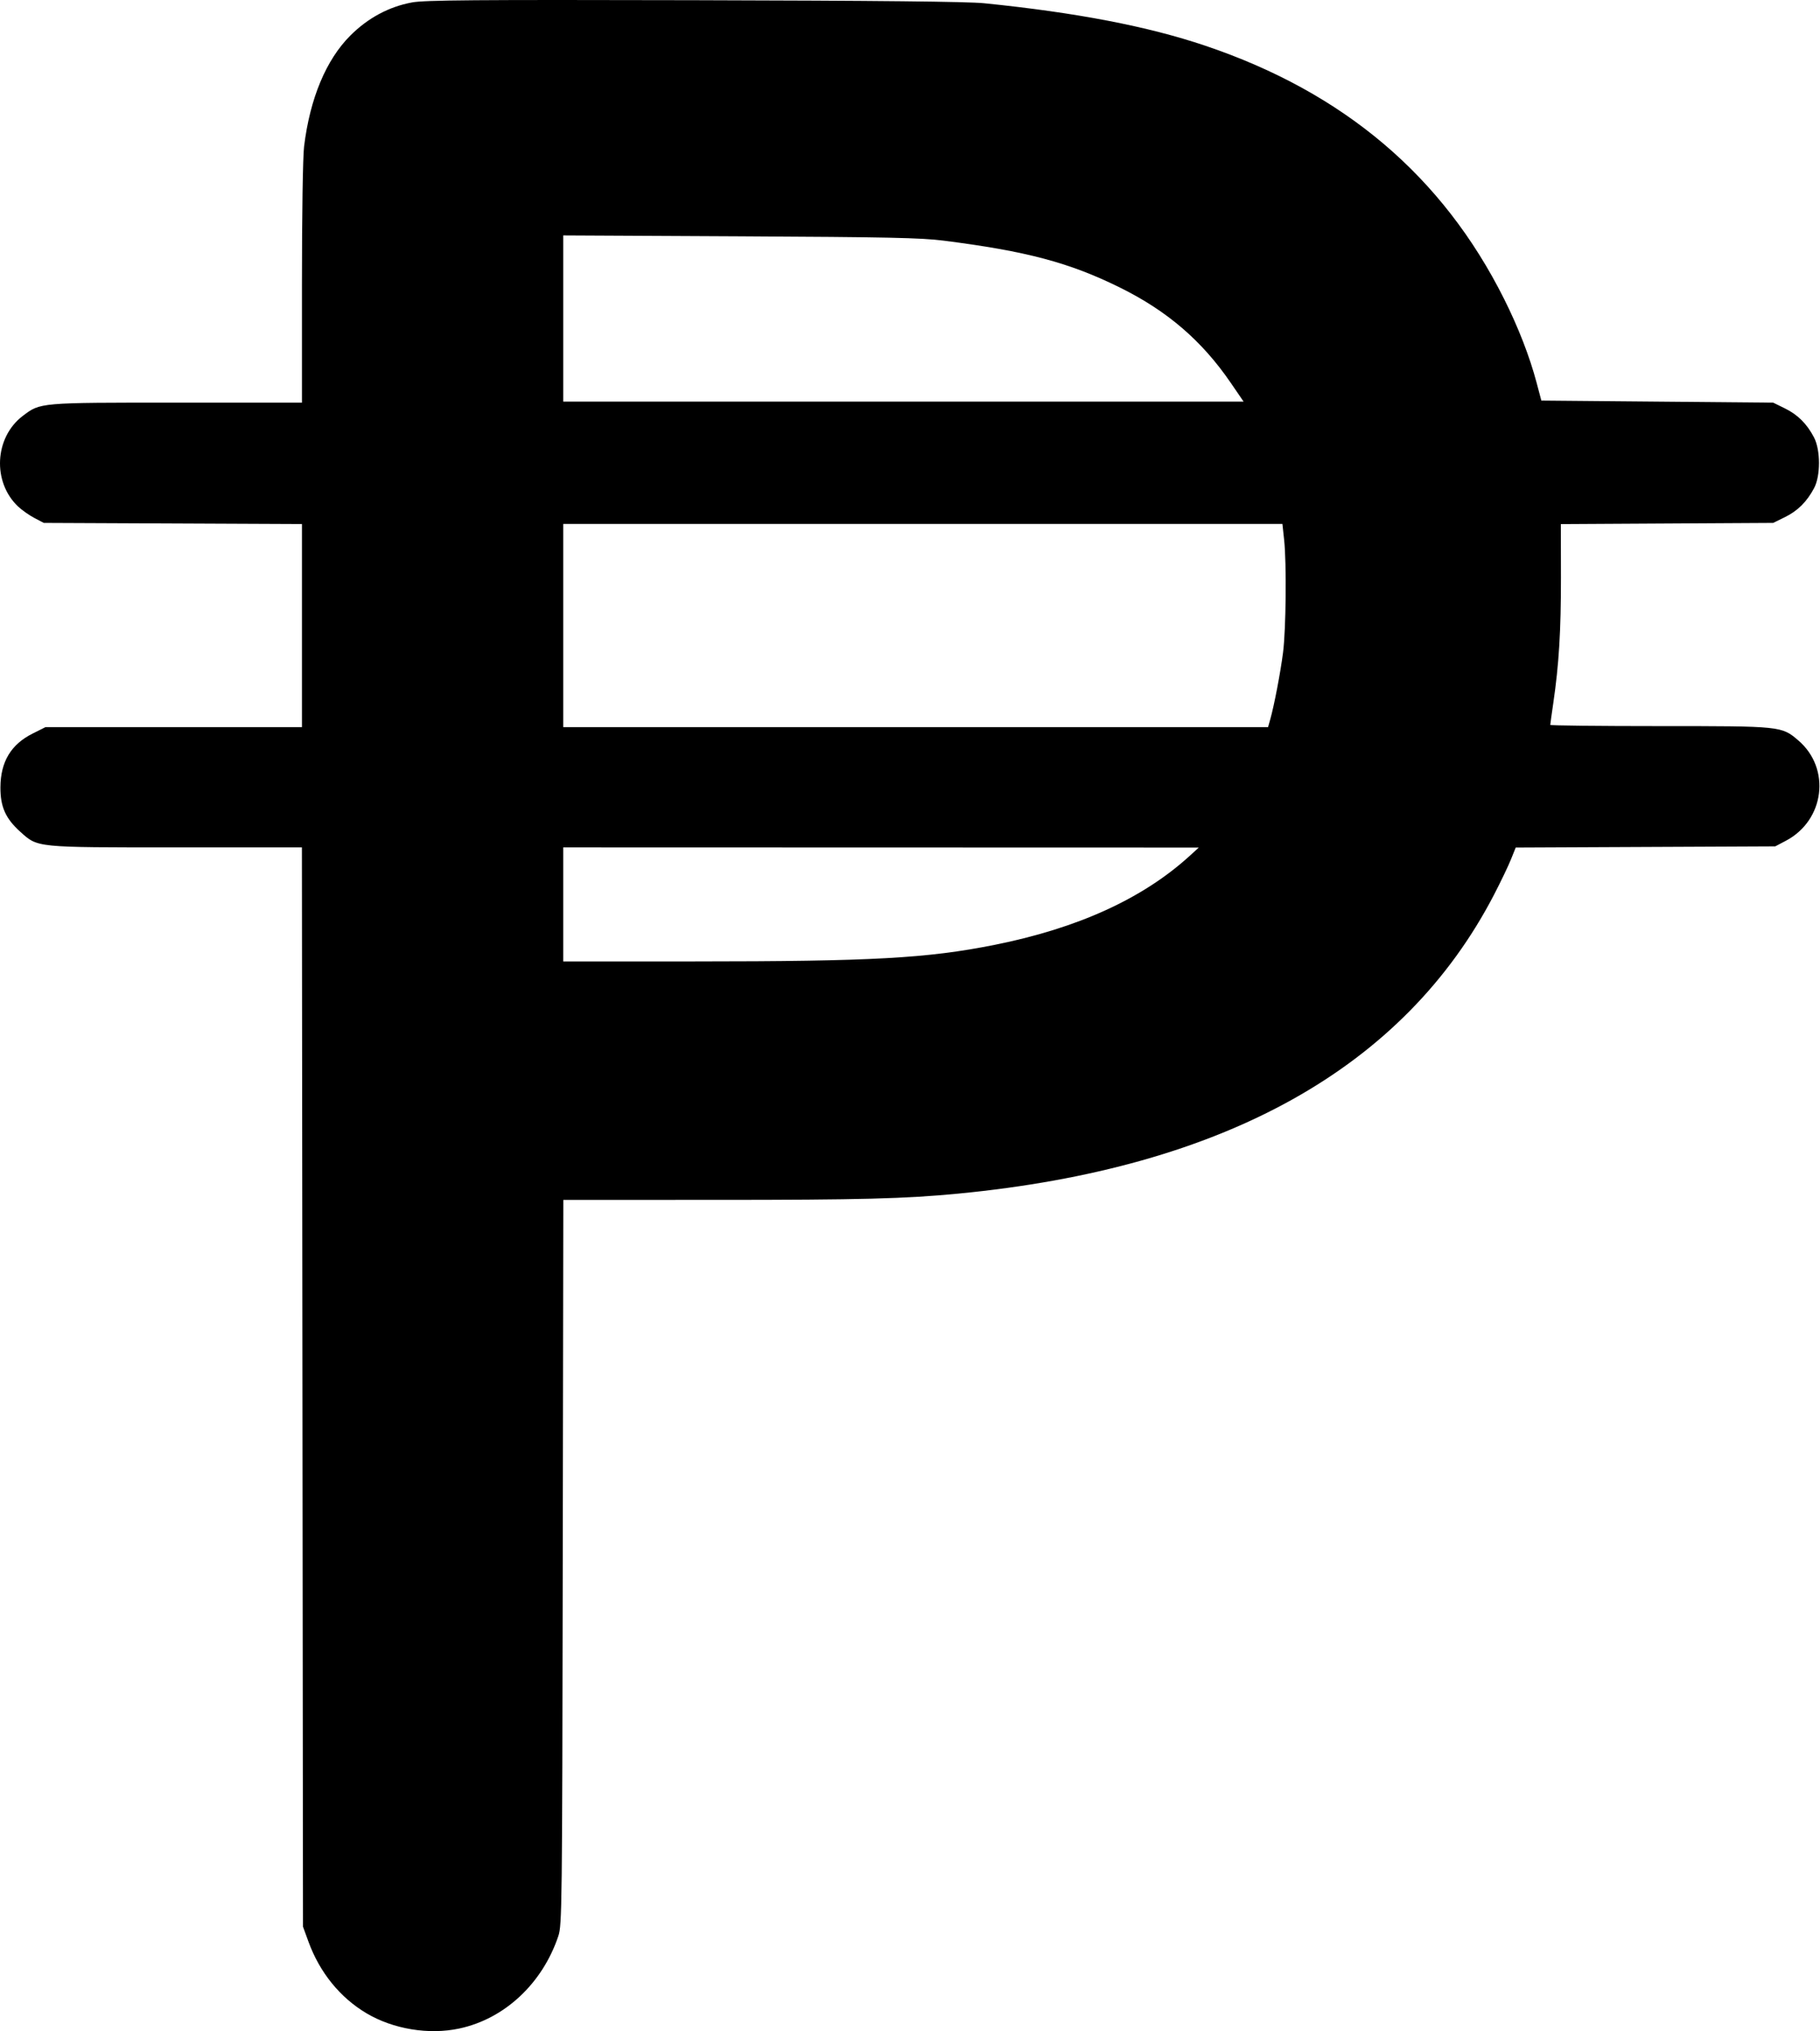 <svg width="448" height="500" viewBox="0 0 448 500" fill="#000000" xmlns="http://www.w3.org/2000/svg">
<path fill-rule="evenodd" clip-rule="evenodd" d="M101.416 0.598C95.733 1.653 90.594 4.409 86.263 8.726C80.274 14.695 76.289 24.24 74.851 36.065C74.546 38.573 74.325 52.728 74.325 69.754V99.117H43.571C9.554 99.117 9.978 99.08 5.63 102.366C-1.373 107.66 -1.941 118.671 4.478 124.711C5.415 125.593 7.216 126.856 8.479 127.518L10.776 128.722L42.55 128.864L74.325 129.006V154.003V178.999H42.76H11.194L8.069 180.561C2.712 183.237 0.14 187.512 0.105 193.801C0.077 198.603 1.369 201.499 4.996 204.759C9.359 208.682 8.572 208.604 43.53 208.604H74.313L74.447 341.443L74.58 474.283L75.947 478.027C78.703 485.569 83.729 491.764 90.213 495.606C96.812 499.518 105.56 500.956 113.048 499.36C124.198 496.984 133.518 488.28 137.44 476.58C138.338 473.901 138.387 469.686 138.521 384.575L138.661 295.377L176.294 295.375C211.902 295.373 222.777 295.092 235.876 293.831C301.48 287.519 345.696 262.834 367.798 220.181C369.424 217.042 371.283 213.161 371.927 211.557L373.099 208.64L405.042 208.494L436.985 208.349L439.6 206.969C449.152 201.93 450.738 189.183 442.672 182.278C438.541 178.743 438.553 178.744 408.529 178.744C393.72 178.744 381.604 178.612 381.604 178.451C381.604 178.29 381.937 175.878 382.346 173.091C383.742 163.564 384.247 155.262 384.229 142.142L384.21 129.02L410.342 128.871L436.475 128.722L439.375 127.297C442.522 125.752 444.753 123.531 446.547 120.158C448.16 117.126 448.149 110.79 446.526 107.681C444.778 104.332 442.536 102.093 439.375 100.541L436.475 99.117L407.941 98.861L379.407 98.606L378.233 94.183C376.535 87.784 373.745 80.594 370.254 73.621C355.106 43.355 330.807 22.761 296.654 11.245C282.492 6.469 264.961 3.102 242.256 0.797C238.207 0.386 216.042 0.154 170.796 0.049C116.764 -0.077 104.538 0.02 101.416 0.598ZM232.263 59.237C252.699 61.833 263.244 64.639 275.689 70.792C287.317 76.541 295.85 83.872 302.908 94.177L306.116 98.861H222.377H138.639V78.408V57.956L182.153 58.177C218.528 58.362 226.749 58.536 232.263 59.237ZM316.098 132.933C316.713 138.648 316.554 154.965 315.828 160.623C315.193 165.572 313.648 173.643 312.677 177.085L312.137 178.999H225.388H138.639V153.988V128.977H227.155H315.671L316.098 132.933ZM292.789 210.737C281.278 221.217 265.299 228.499 244.832 232.593C228.24 235.912 214.668 236.661 170.924 236.67L138.639 236.677V222.641V208.604L216.862 208.625L295.086 208.646L292.789 210.737Z" fill="#000000"/>
</svg>
